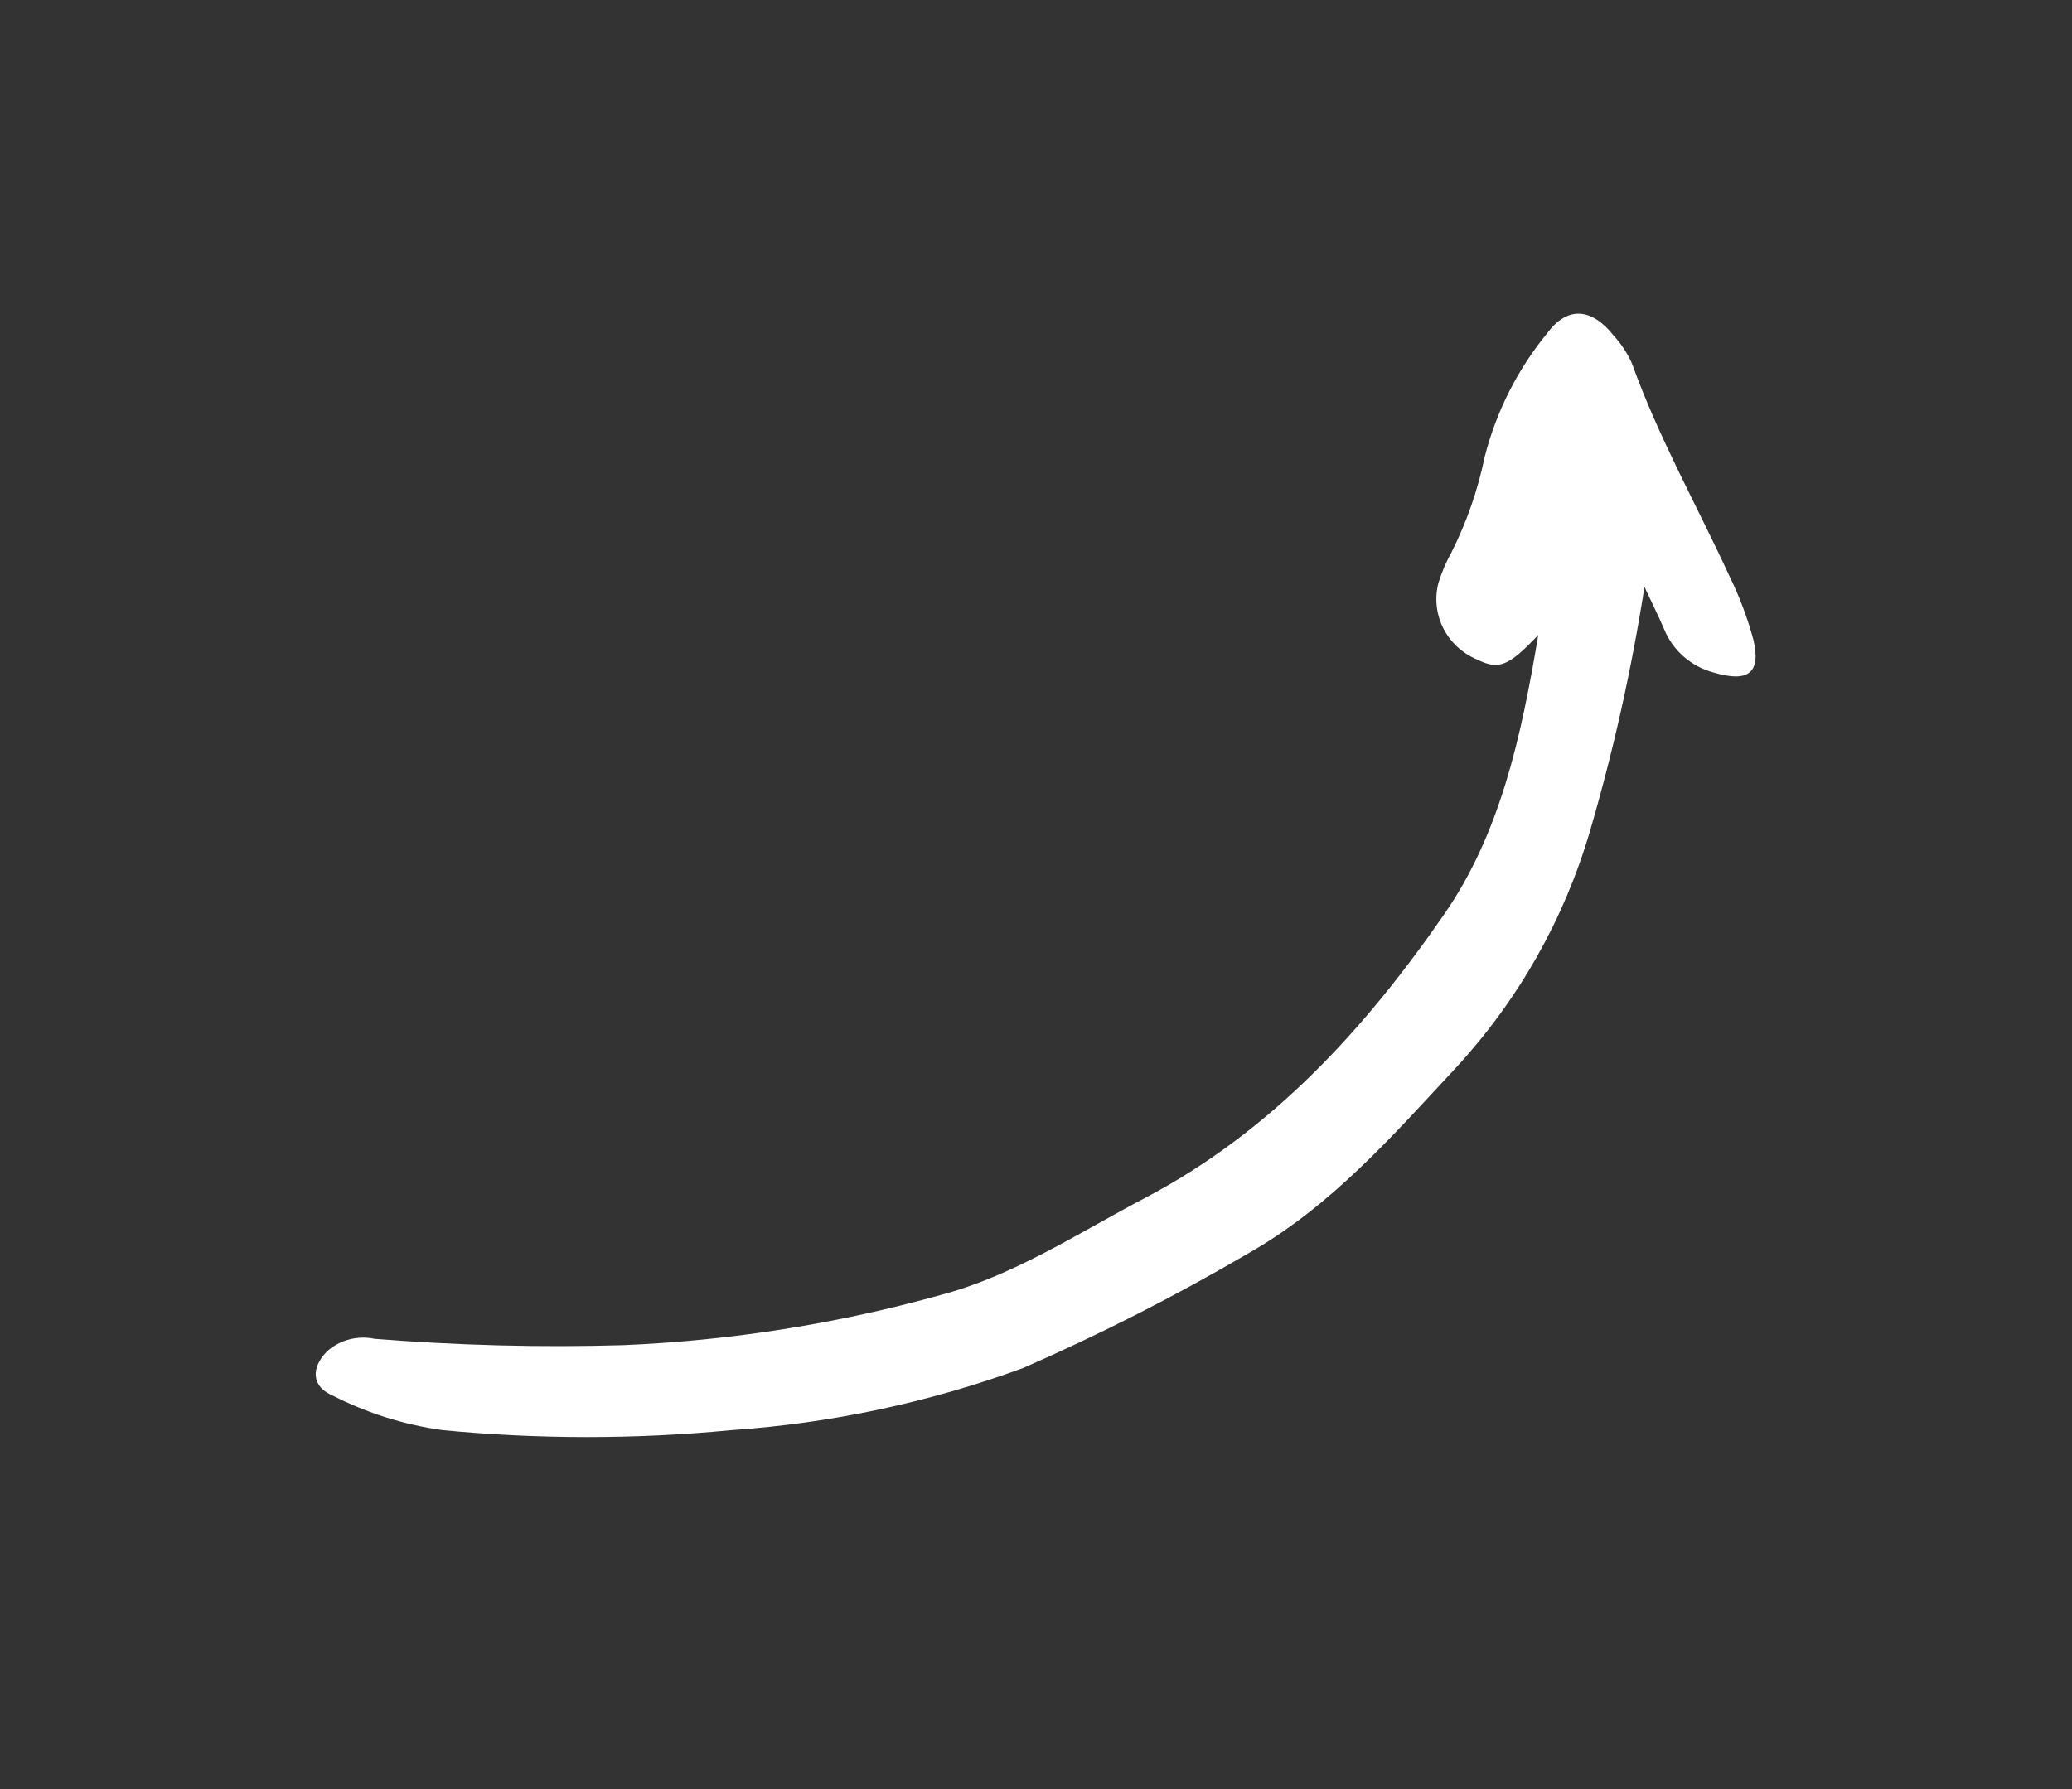 <svg width="44" height="38" viewBox="0 0 44 38" fill="none" xmlns="http://www.w3.org/2000/svg">
<rect x="0" y="0" width="44" height="38" fill="#333333" stroke="none"/>
<mask id="mask0_771_998" style="mask-type:luminance" maskUnits="userSpaceOnUse" x="0" y="0" width="44" height="38">
<path d="M6.378 0L43.312 7.813L36.934 37.963L0 30.15L6.378 0Z" fill="white"/>
</mask>
<g mask="url(#mask0_771_998)">
<path fill-rule="evenodd" clip-rule="evenodd" d="M34.921 12.466C34.648 14.216 34.262 15.946 33.766 17.646C33.219 19.52 32.244 21.242 30.915 22.682C29.564 24.133 28.264 25.627 26.491 26.631C24.954 27.531 23.363 28.34 21.728 29.056C19.732 29.789 17.638 30.234 15.509 30.378C13.48 30.572 11.435 30.571 9.403 30.376C8.588 30.264 7.797 30.016 7.065 29.642C6.616 29.452 6.598 29.057 6.943 28.704C7.077 28.583 7.239 28.496 7.414 28.45C7.59 28.403 7.774 28.398 7.953 28.436C9.712 28.577 11.477 28.622 13.239 28.571C15.52 28.474 17.78 28.117 19.974 27.506C21.535 27.093 22.89 26.193 24.309 25.448C27.007 24.032 28.993 21.845 30.669 19.418C31.853 17.709 32.301 15.671 32.666 13.486C32.032 14.16 31.822 14.233 31.365 14.008C31.054 13.877 30.8 13.642 30.649 13.344C30.499 13.046 30.462 12.706 30.545 12.385C30.615 12.156 30.709 11.935 30.826 11.726C31.148 11.084 31.385 10.403 31.529 9.7C31.774 8.741 32.226 7.846 32.856 7.077C33.287 6.494 33.8 6.541 34.266 7.126C34.43 7.305 34.563 7.51 34.66 7.731C35.219 9.291 36.036 10.736 36.727 12.24C36.939 12.672 37.109 13.124 37.234 13.587C37.403 14.304 37.117 14.5 36.389 14.284C36.154 14.221 35.935 14.105 35.753 13.945C35.57 13.785 35.428 13.585 35.338 13.361C35.205 13.057 35.06 12.762 34.921 12.466Z" fill="white"/>
</g>
</svg>
